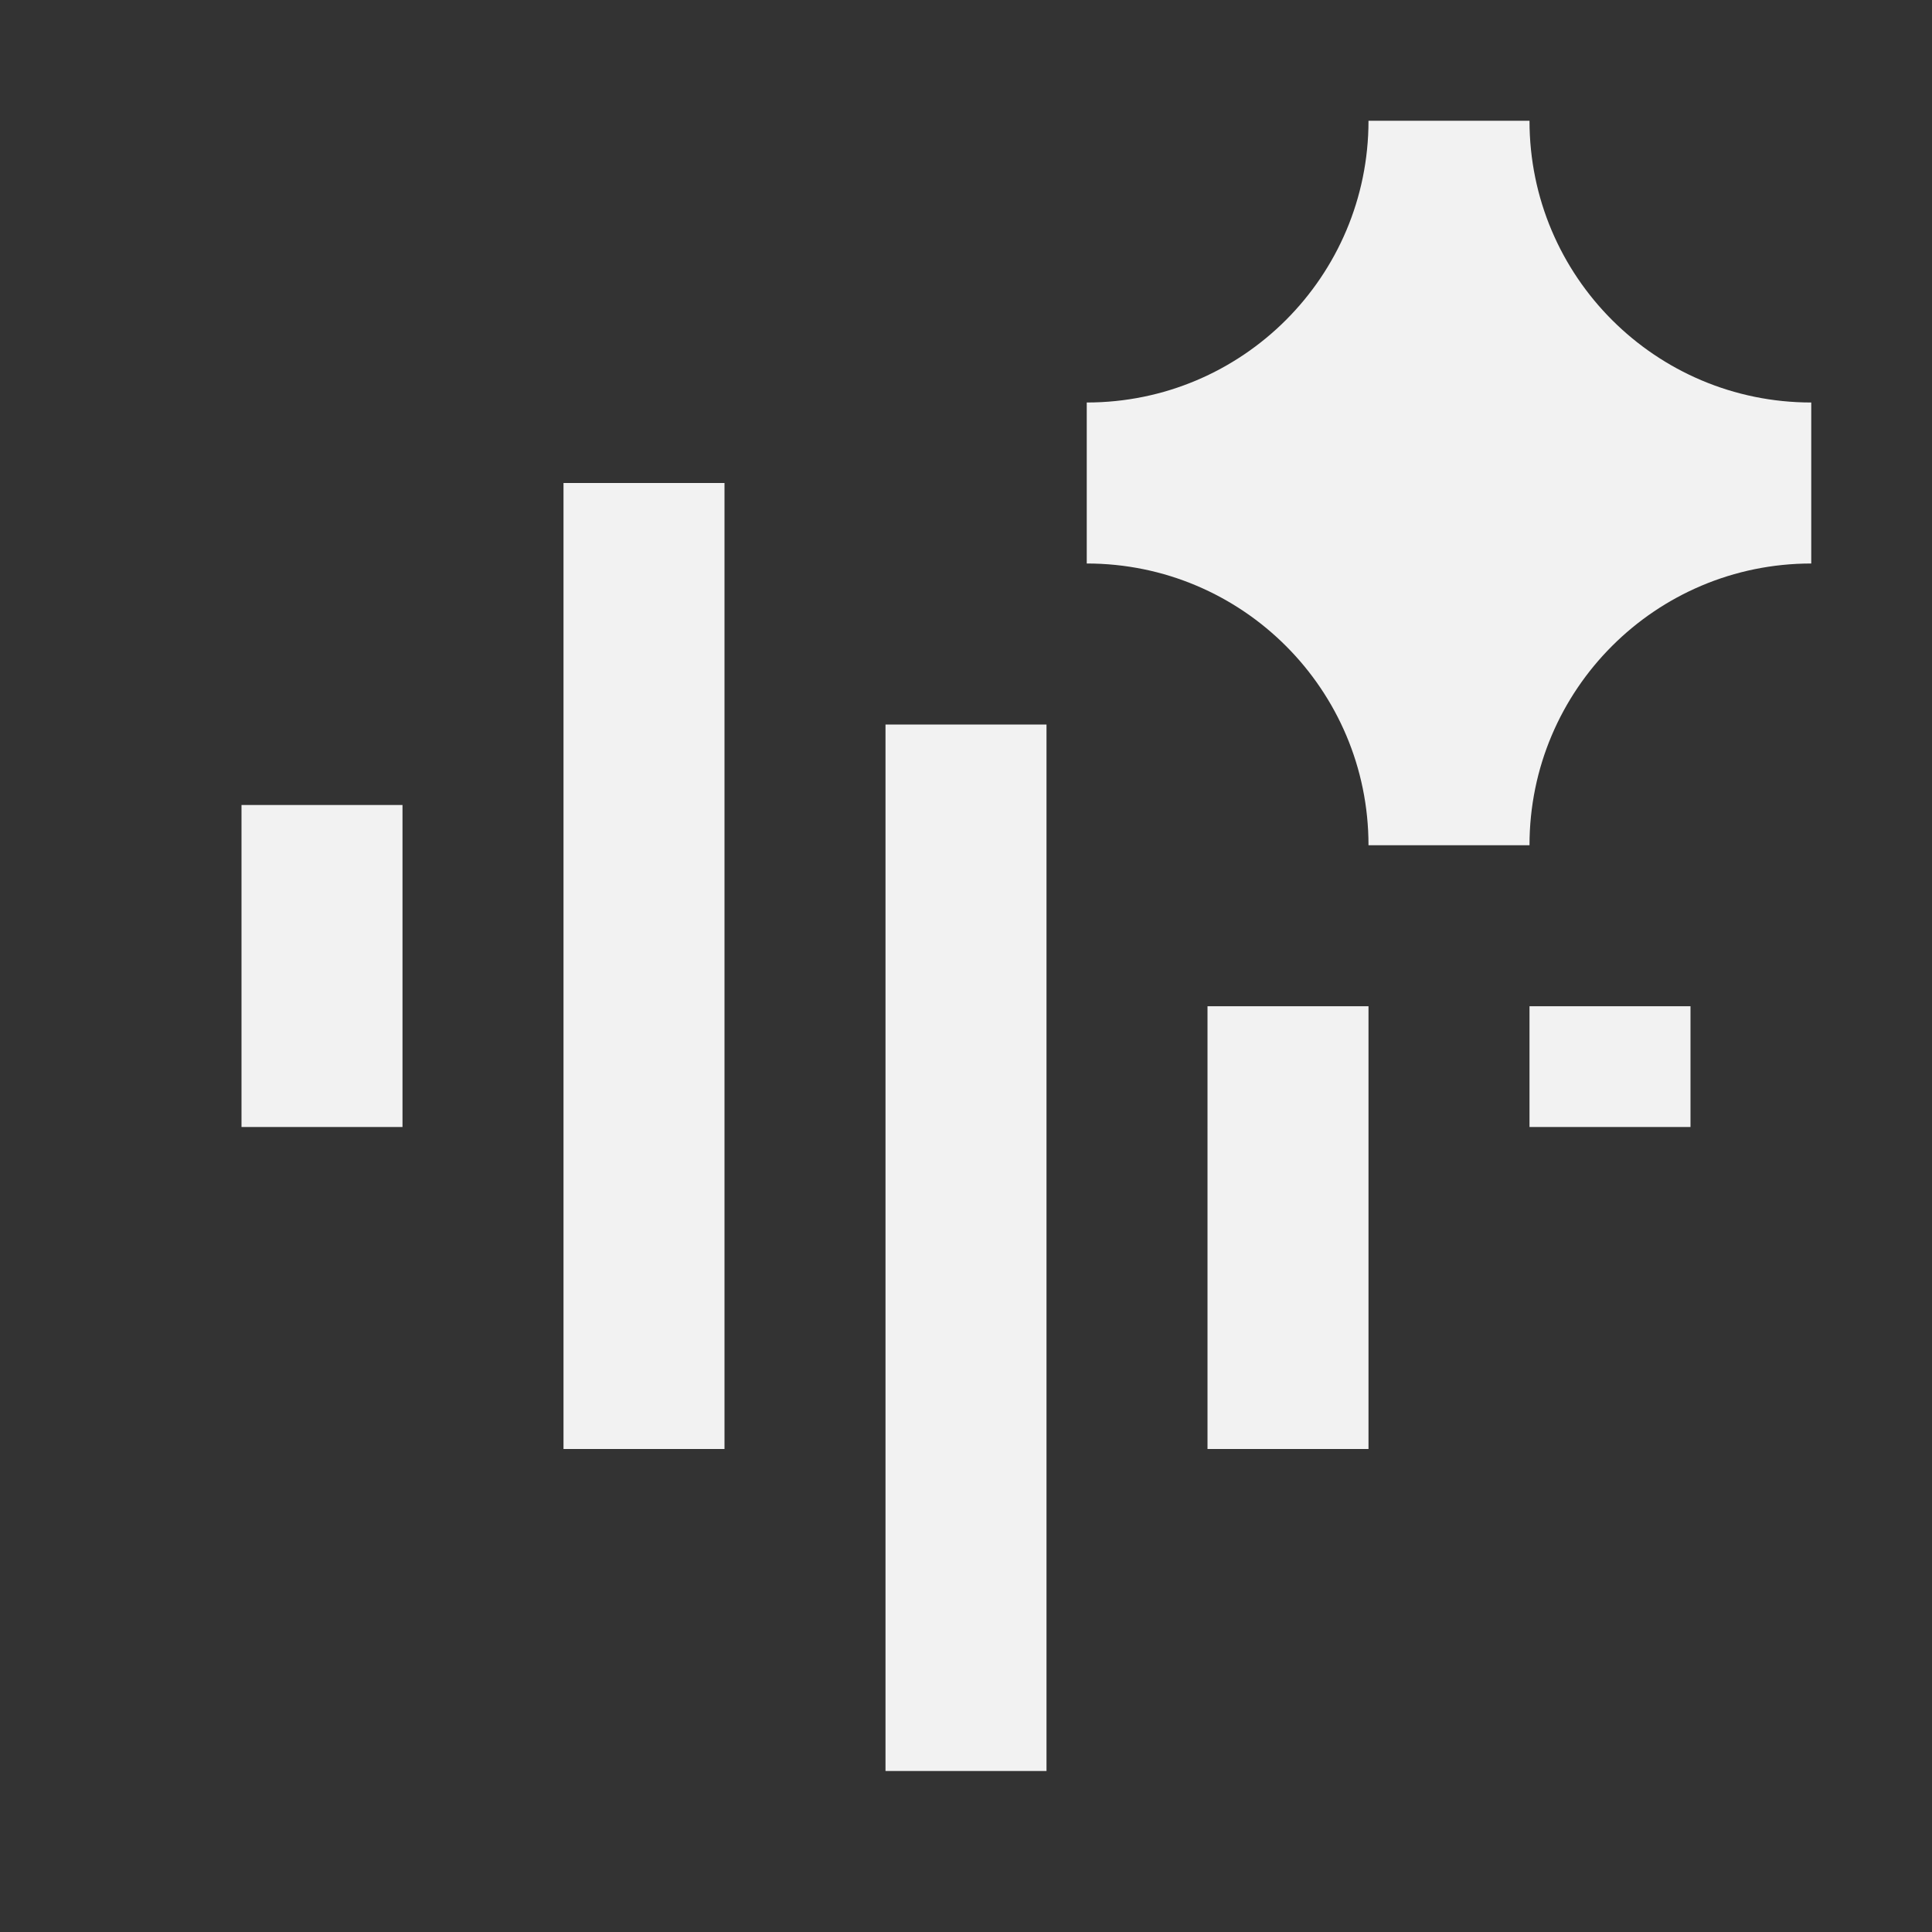 <svg xmlns="http://www.w3.org/2000/svg" fill="none" viewBox="0 0 48 48" id="Ai-Spark-Generate-Voice-Fill--Streamline-Outlined-Fill-Expansion" height="48" width="48"><rect x="0" y="0" width="48" height="48" fill="#333333" stroke="none"/><desc>Ai Spark Generate Voice Fill Streamline Icon: https://streamlinehq.com</desc><g id="ai-spark-generate-voice-fill"><path id="Union" fill="#f2f2f2" fill-rule="evenodd" d="M34 3c0 3.866 -3.134 7 -7 7v4c3.866 0 7 3.134 7 7V21l2 0 2 0v-0c0 -3.866 3.134 -7 7 -7h0v-4H45c-3.866 0 -7 -3.134 -7 -7h-4ZM14 12v24h4V12H14Zm8 6v26h4V18h-4Zm-16 2v8h4v-8H6Zm24 5V36h4v-11h-4Zm8 0V28h4v-3h-4Z" clip-rule="evenodd" stroke-width="2"></path></g></svg>